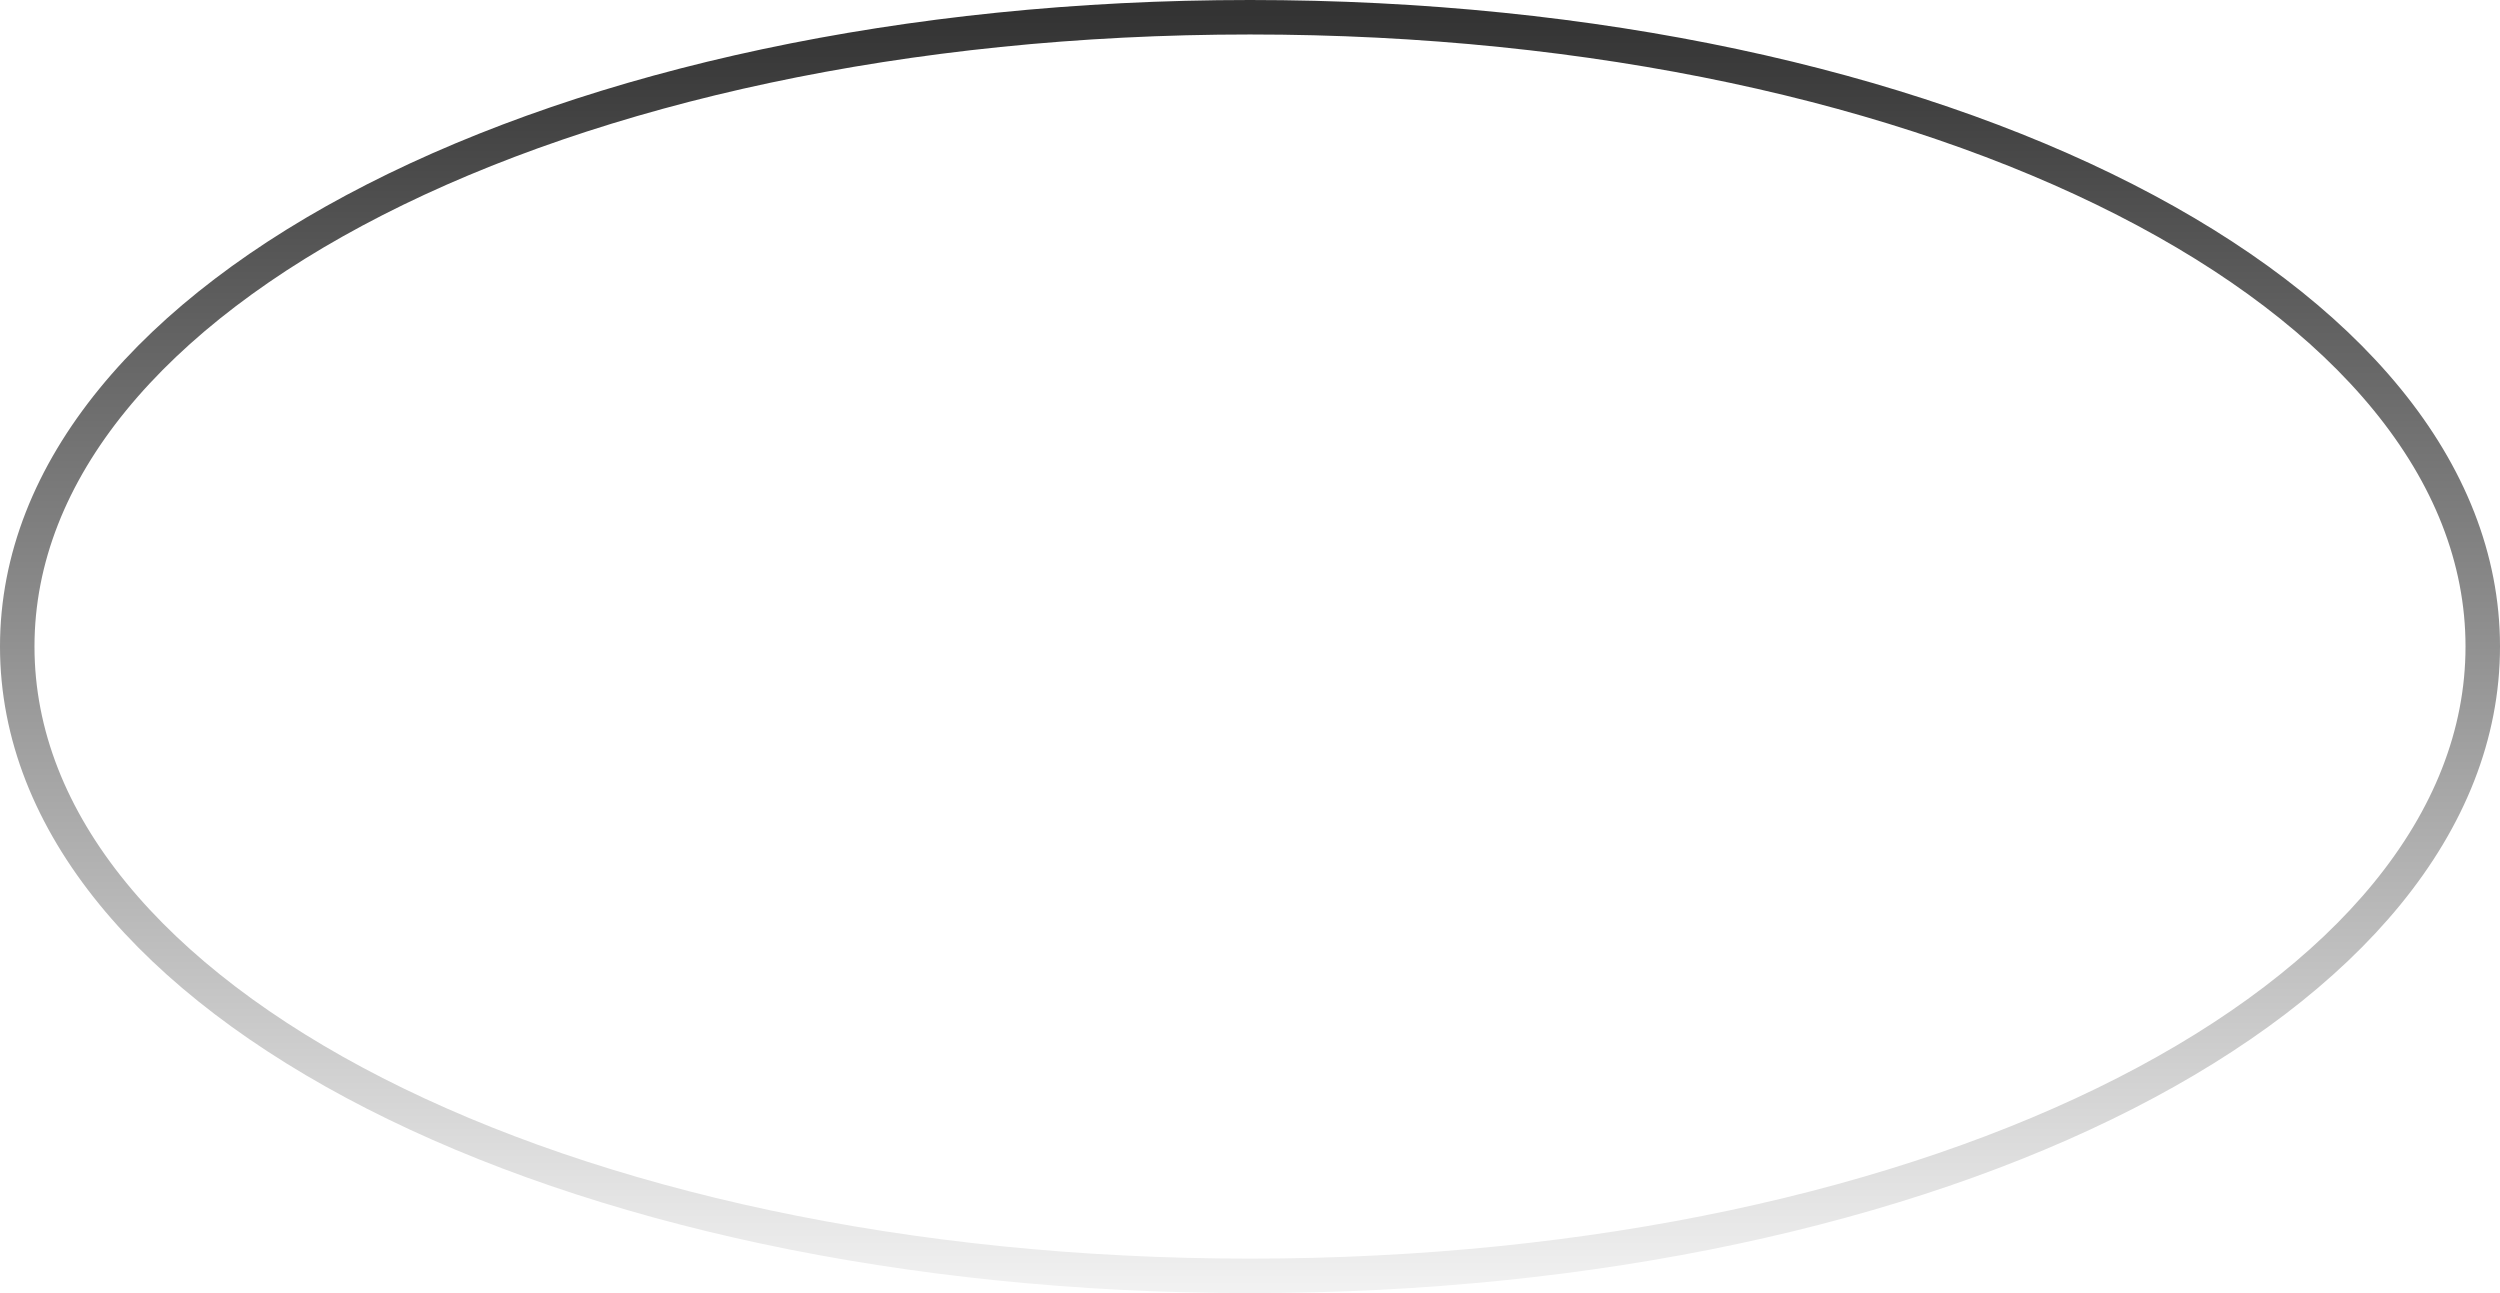 ﻿<?xml version="1.0" encoding="utf-8"?>
<svg version="1.1" xmlns:xlink="http://www.w3.org/1999/xlink" width="145px" height="75px" xmlns="http://www.w3.org/2000/svg">
  <defs>
    <linearGradient gradientUnits="userSpaceOnUse" x1="1091.5" y1="801.75" x2="1091.5" y2="876" id="LinearGradient10652">
      <stop id="Stop10653" stop-color="#333333" offset="0" />
      <stop id="Stop10654" stop-color="#7f7f7f" offset="0.4" />
      <stop id="Stop10655" stop-color="#f2f2f2" offset="1" />
      <stop id="Stop10656" stop-color="#0033ff" offset="1" />
    </linearGradient>
  </defs>
  <g transform="matrix(1 0 0 1 -1019 -801 )">
    <path d="M 1091.5 802  C 1131.54 802  1163 818.06  1163 838.5  C 1163 858.94  1131.54 875  1091.5 875  C 1051.46 875  1020 858.94  1020 838.5  C 1020 818.06  1051.46 802  1091.5 802  Z " fill-rule="nonzero" fill="#ffffff" stroke="none" fill-opacity="0" />
    <path d="M 1091.5 802  C 1131.54 802  1163 818.06  1163 838.5  C 1163 858.94  1131.54 875  1091.5 875  C 1051.46 875  1020 858.94  1020 838.5  C 1020 818.06  1051.46 802  1091.5 802  Z " stroke-width="2" stroke="url(#LinearGradient10652)" fill="none" />
  </g>
</svg>
